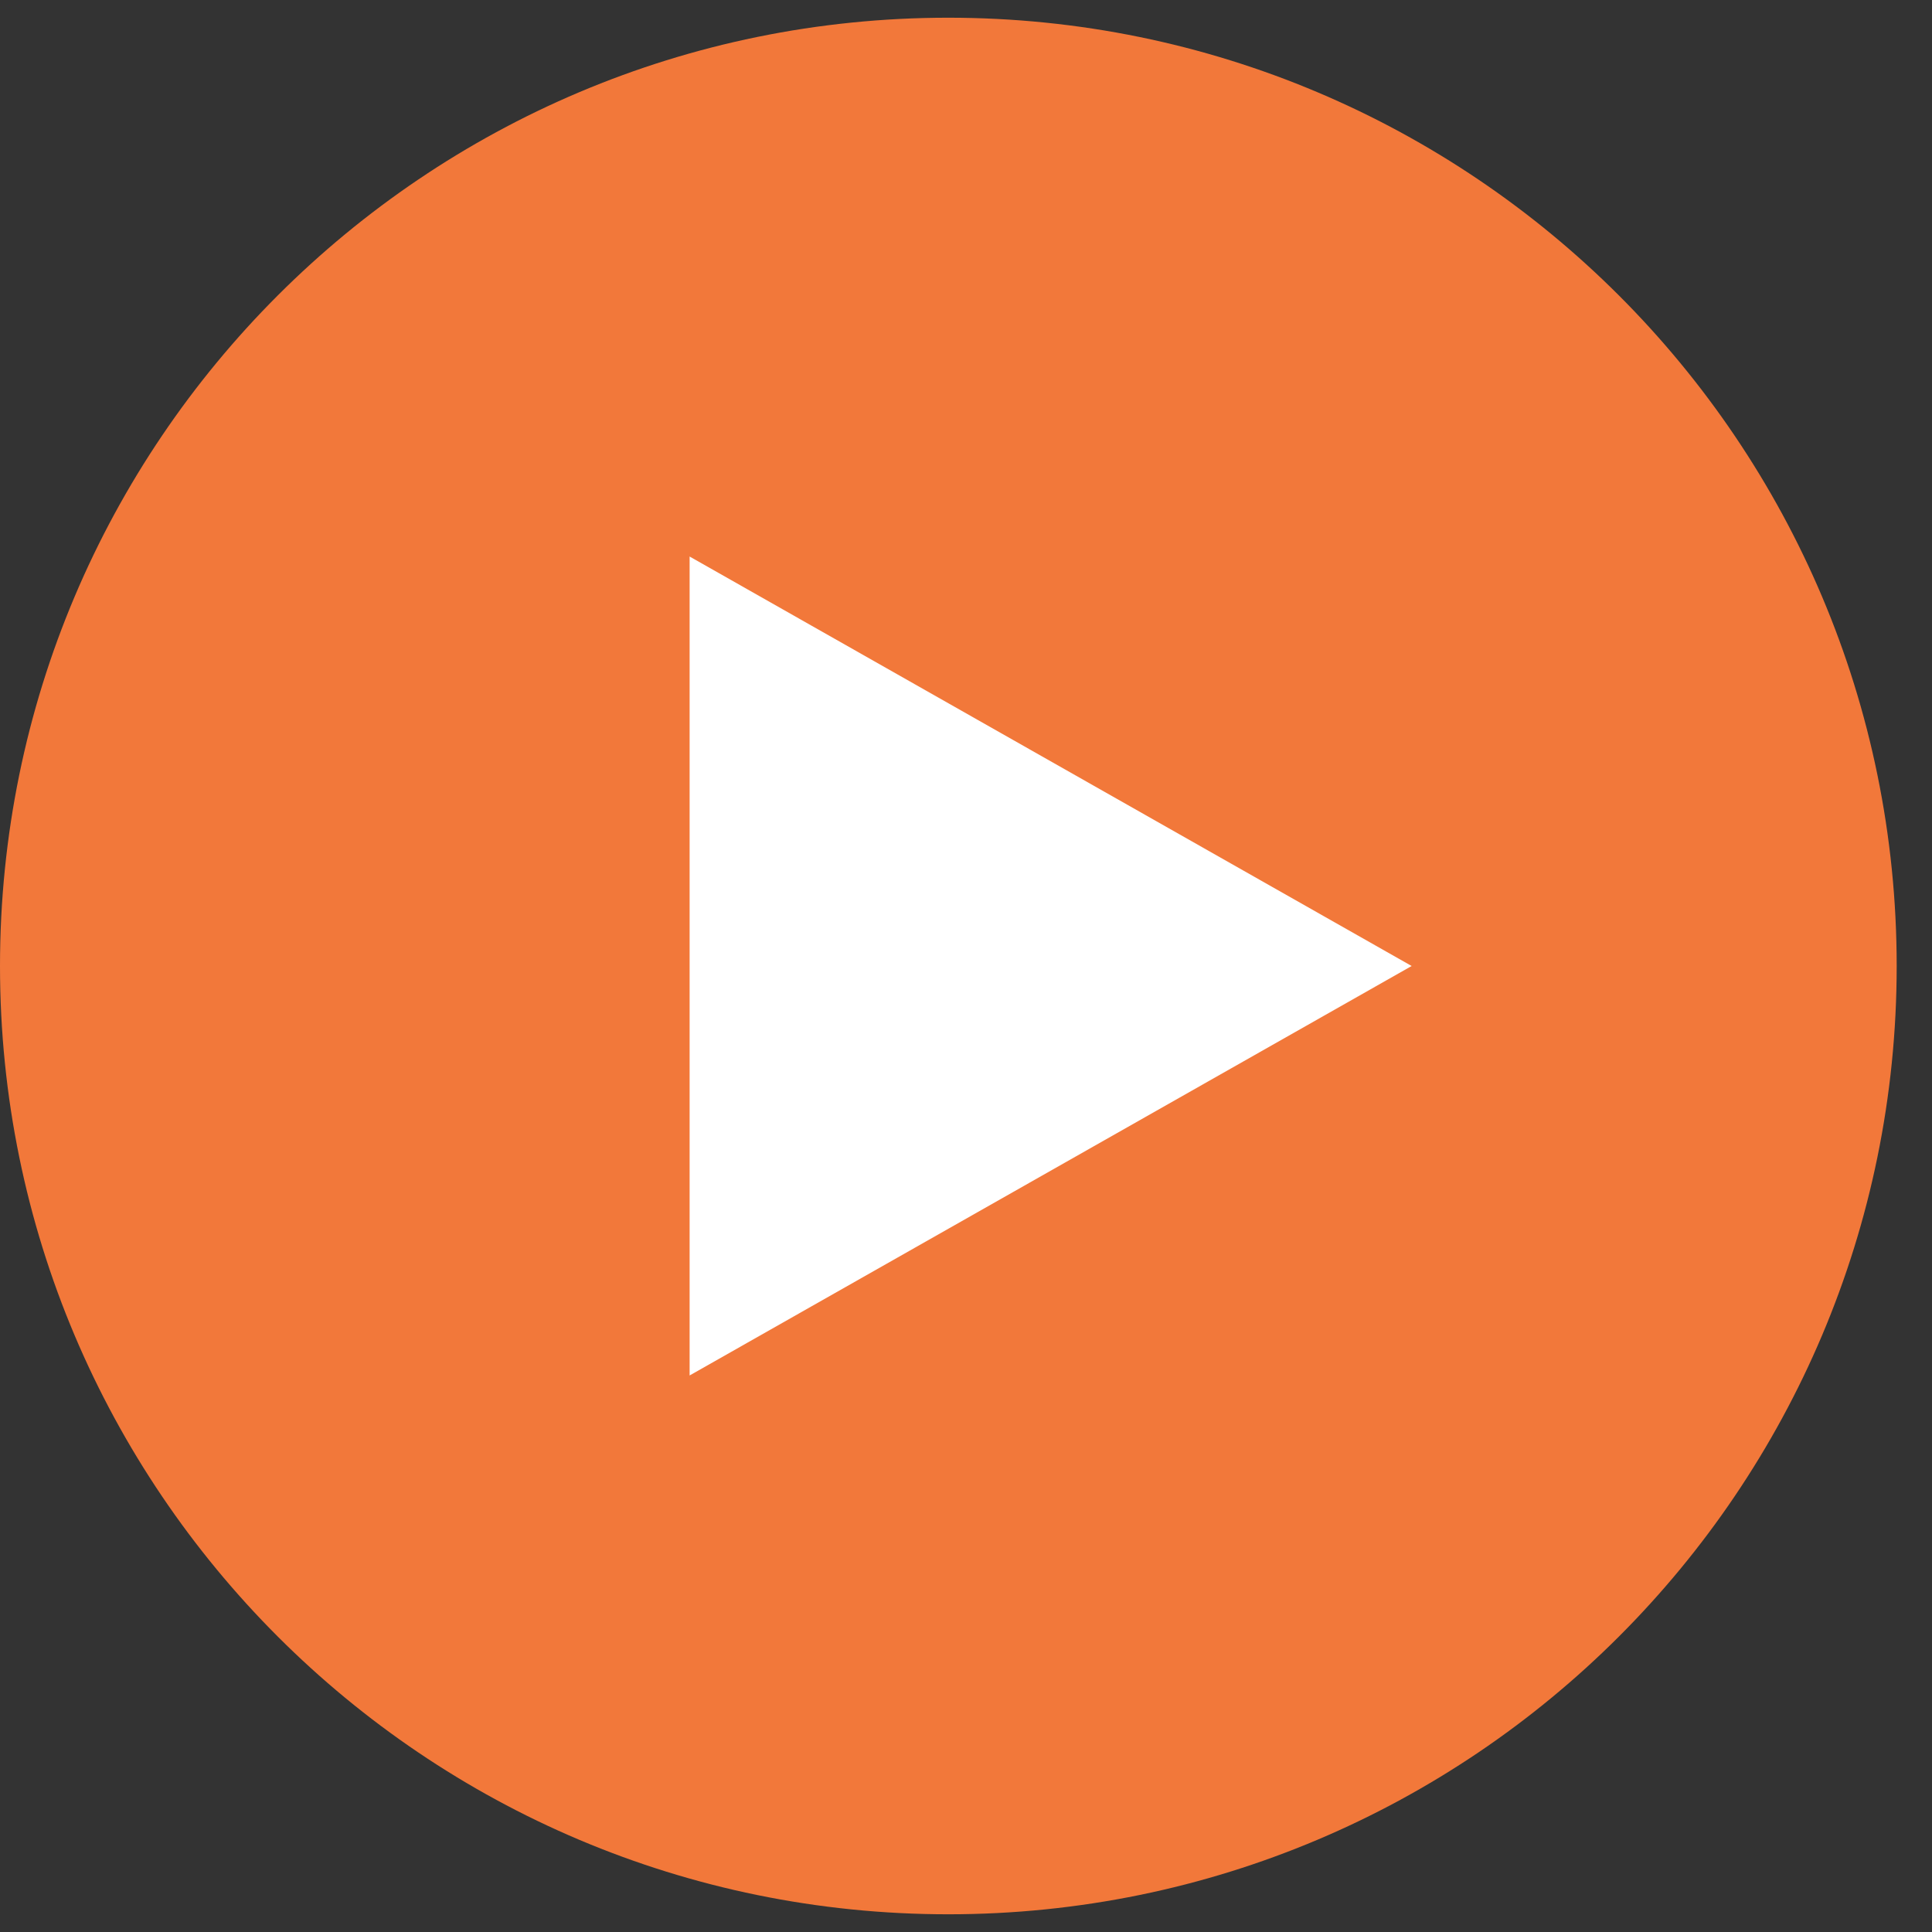 <svg width="18" height="18" viewBox="0 0 18 18" fill="none" xmlns="http://www.w3.org/2000/svg">
<rect x="0" y="0" width="18" height="18" fill="#333333" stroke="none"/>
<path d="M8.835 17.835C13.715 17.835 17.671 13.88 17.671 9C17.671 4.12 13.715 0.165 8.835 0.165C3.956 0.165 0 4.12 0 9C0 13.88 3.956 17.835 8.835 17.835Z" fill="#F2783A"/>
<path d="M13.152 9L6.425 12.815L6.425 5.185L13.152 9Z" fill="white"/>
</svg>
